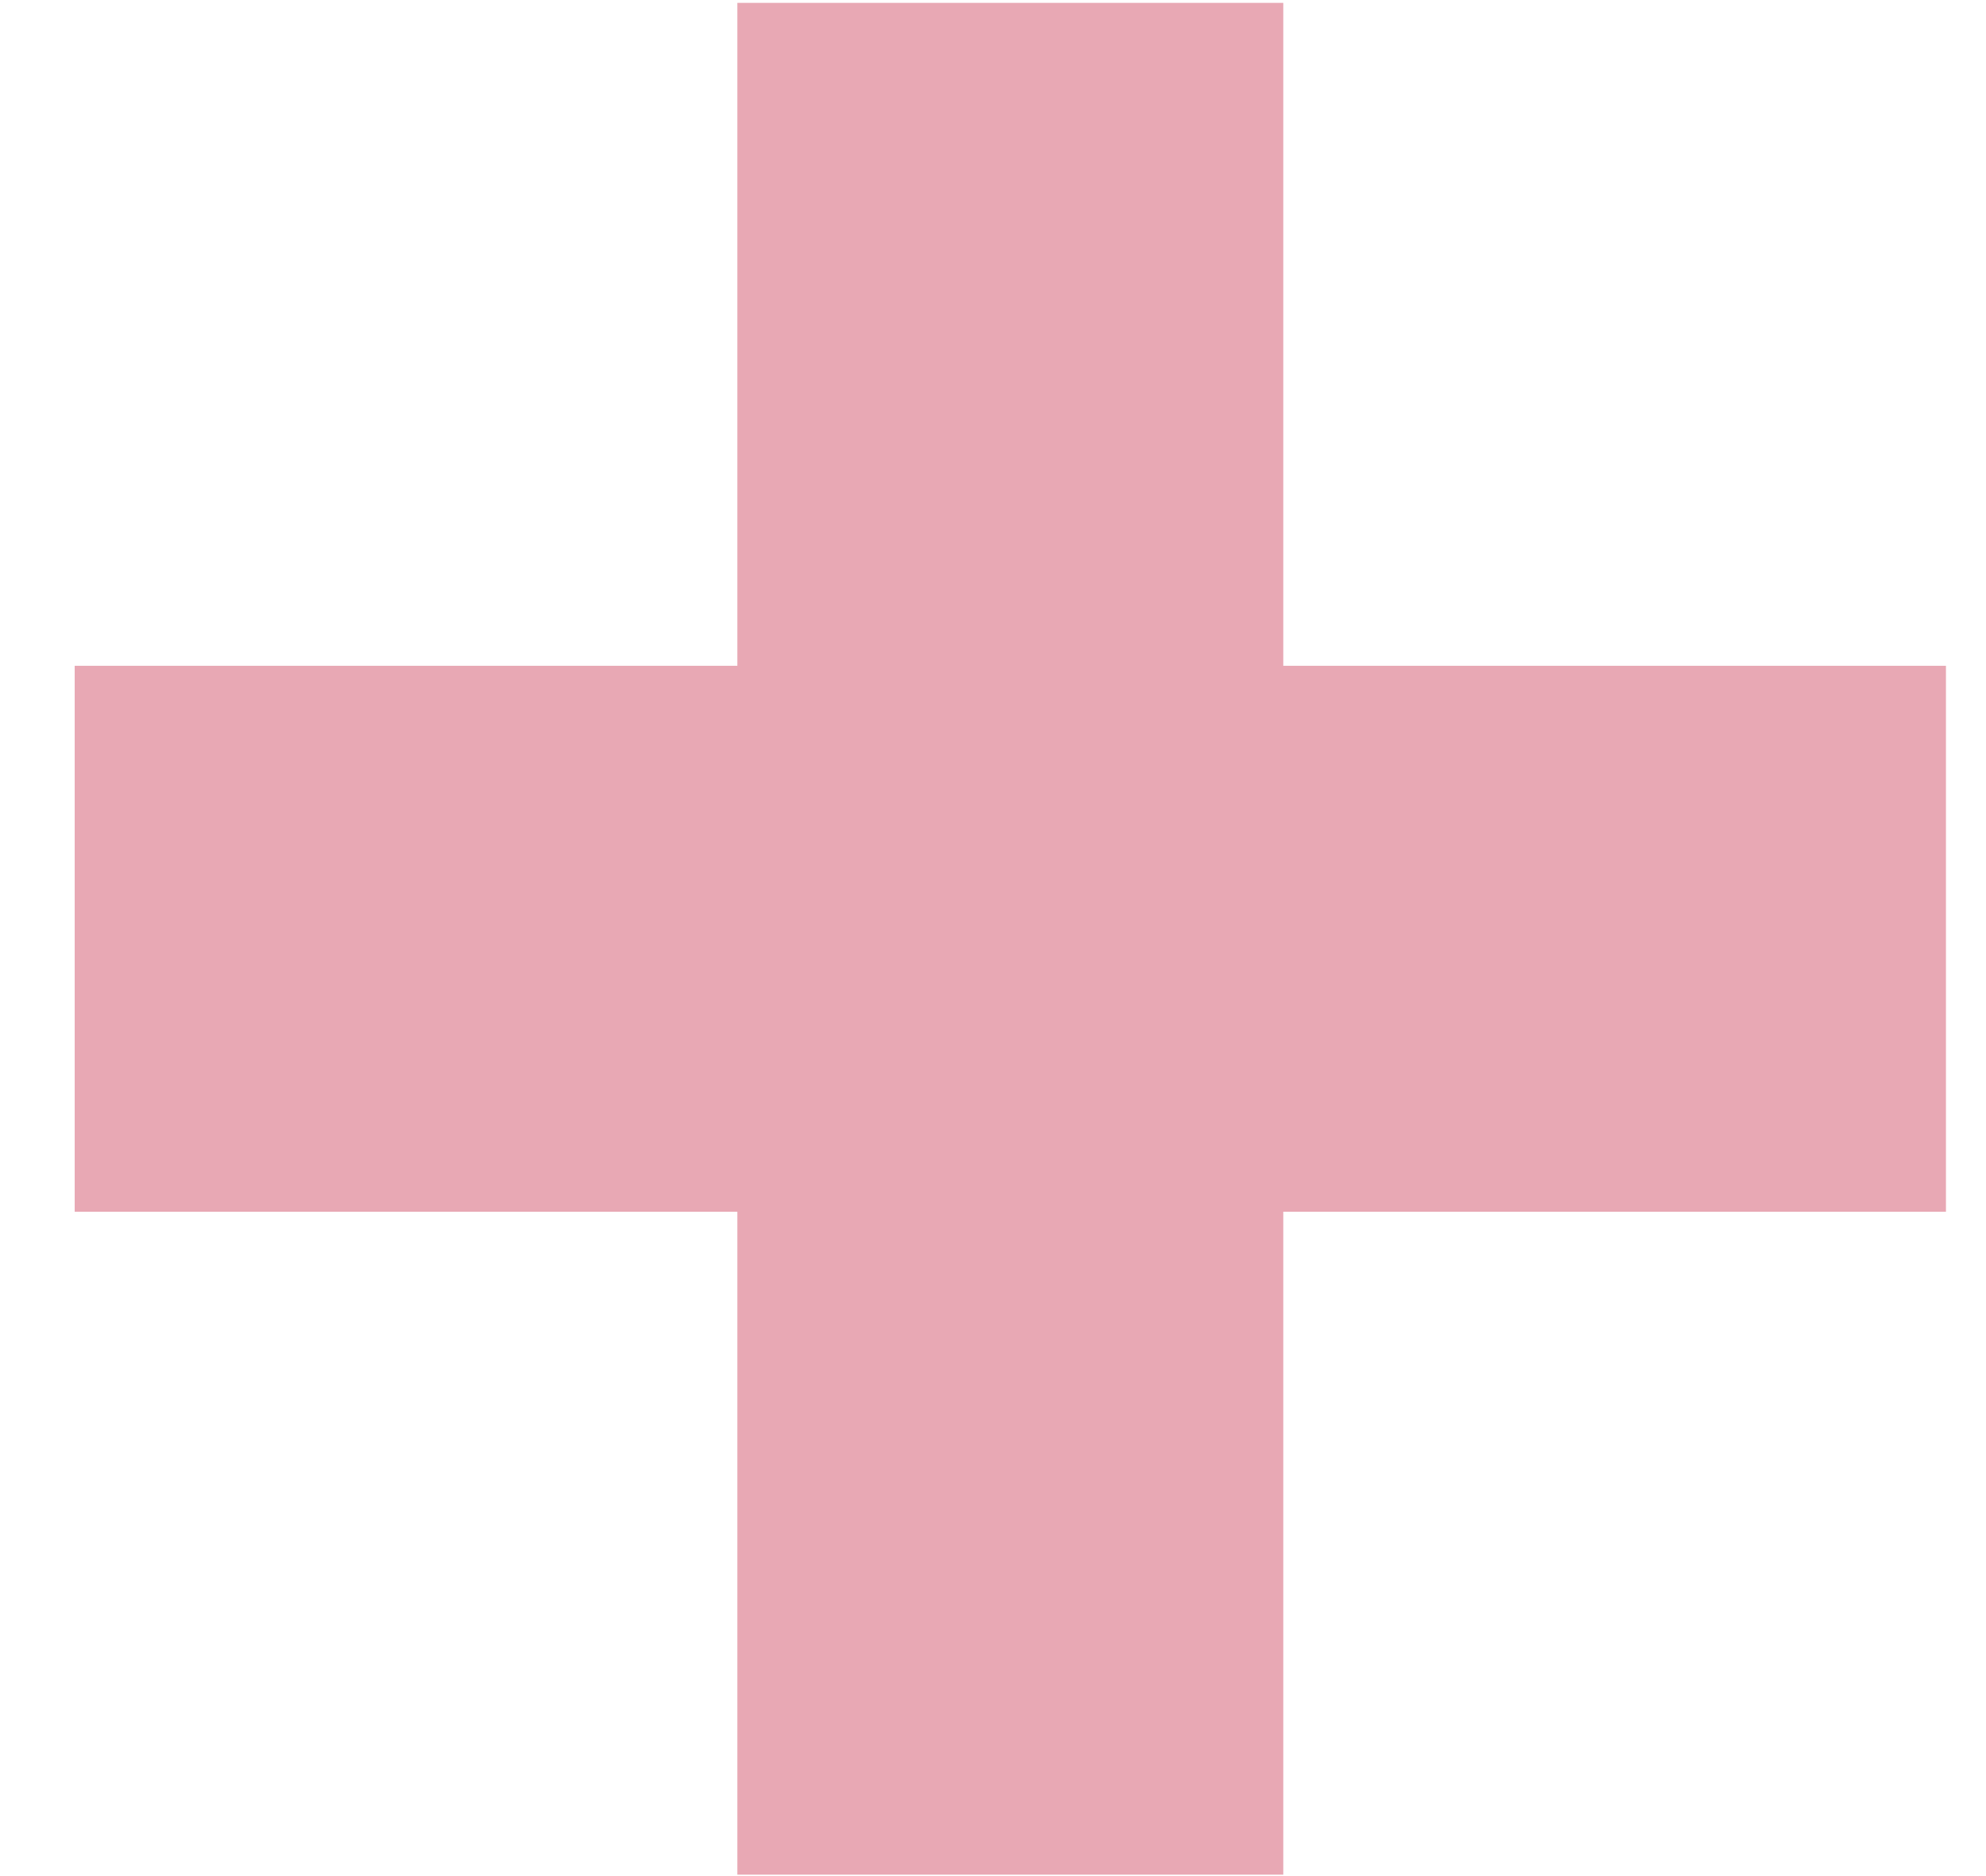 <?xml version="1.0" encoding="UTF-8"?> <svg xmlns="http://www.w3.org/2000/svg" width="18" height="17" viewBox="0 0 18 17" fill="none"><path d="M17.637 6.033H11.631V0.026H6.683V6.033H0.677V10.98H6.683V16.987H11.631V10.98H17.637V6.033Z" fill="#E8A8B4"></path></svg> 
